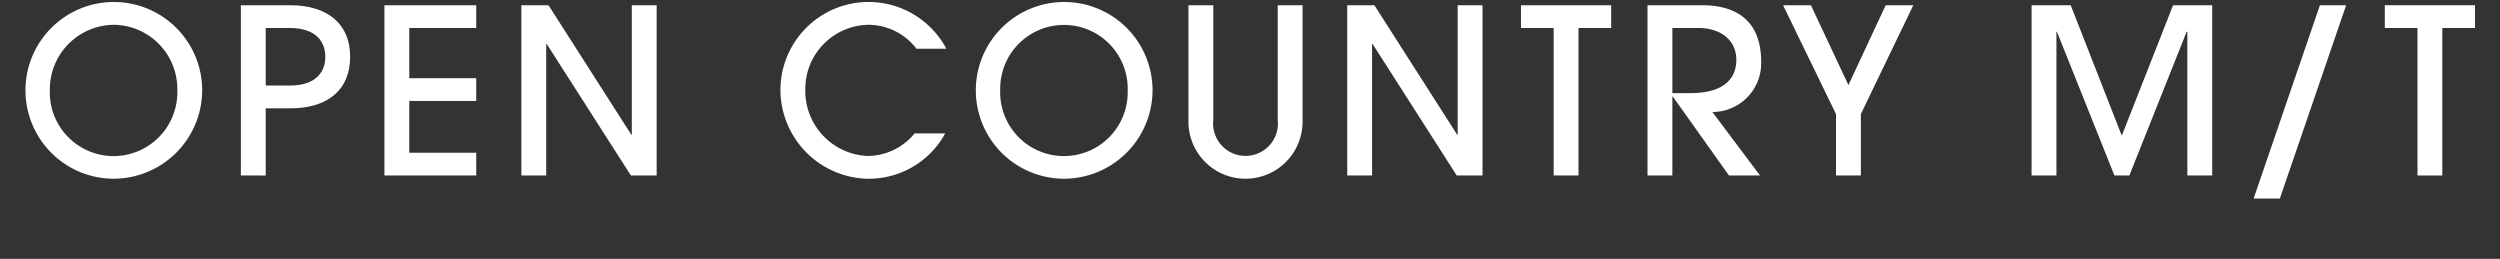 <svg id="レイヤー_1" data-name="レイヤー 1" xmlns="http://www.w3.org/2000/svg" viewBox="0 0 173.829 18"><rect x="0" y="0" width="173.829" height="18" fill="#333333" stroke="none"/><defs><style>.cls-1{fill:#fff;}</style></defs><path class="cls-1" d="M7.802,12.426a6.144,6.144,0,1,1,6.256-6.223A6.167,6.167,0,0,1,7.802,12.426ZM12.33,6.315A4.471,4.471,0,0,0,7.978,1.724a4.488,4.488,0,0,0-4.512,4.511,4.434,4.434,0,1,0,8.863.08Z"/><path class="cls-1" d="M16.747,12.202V.364h3.44c2.543,0,4.159,1.264,4.159,3.584s-1.584,3.584-4.144,3.584H18.475v4.671Zm3.44-6.256c1.519,0,2.432-.719,2.432-1.999,0-1.296-.944-2-2.449-2H18.475V5.947Z"/><path class="cls-1" d="M26.73,12.202V.364h6.383V1.947H28.458V5.436h4.655V7.019H28.458v3.6h4.655v1.583Z"/><path class="cls-1" d="M43.867,12.202,38.011,3.051h-.032v9.151h-1.728V.364h1.888l5.76,9.008H43.93V.364h1.728V12.202Z"/><path class="cls-1" d="M65.722,9.275A6.05,6.05,0,0,1,60.25,12.426a6.199,6.199,0,0,1-5.984-6.096A6.127,6.127,0,0,1,65.802,3.388h-2.079A4.221,4.221,0,0,0,60.395,1.724a4.458,4.458,0,0,0-4.4,4.447,4.527,4.527,0,0,0,4.304,4.672,4.236,4.236,0,0,0,3.295-1.568Z"/><path class="cls-1" d="M73.882,12.426a6.144,6.144,0,1,1,6.256-6.223A6.167,6.167,0,0,1,73.882,12.426ZM78.41,6.315a4.433,4.433,0,1,0-8.863-.08,4.434,4.434,0,1,0,8.863.08Z"/><path class="cls-1" d="M88.842.364H90.57V8.459a3.967,3.967,0,0,1-7.935,0V.364h1.728v7.967a2.254,2.254,0,1,0,4.479,0Z"/><path class="cls-1" d="M101.29,12.202,95.435,3.051h-.032v9.151h-1.728V.364h1.888l5.76,9.008h.031V.364h1.728V12.202Z"/><path class="cls-1" d="M108.028,12.202V1.947h-2.272V.364h6.271V1.947h-2.272V12.202Z"/><path class="cls-1" d="M120.218,12.202l-3.904-5.487h-.032v5.487h-1.728V.364h3.792c2.848,0,4.111,1.504,4.111,3.936a3.391,3.391,0,0,1-3.392,3.487l3.312,4.415ZM117.546,6.475c2.017,0,3.184-.784,3.184-2.32,0-1.359-1.087-2.208-2.623-2.208h-1.824V6.475Z"/><path class="cls-1" d="M127.66,12.202V7.931l-3.68-7.567h1.936l2.608,5.551,2.591-5.551h1.92l-3.647,7.567v4.271Z"/><path class="cls-1" d="M152.09,12.202V2.204h-.048l-3.983,9.998h-1.04l-4-9.998h-.032v9.998H141.259V.364H143.98l3.551,9.071L151.098.364h2.72V12.202Z"/><path class="cls-1" d="M156.7,13.802,161.307.364h1.824L158.523,13.802Z"/><path class="cls-1" d="M168.091,12.202V1.947h-2.272V.364H172.09V1.947h-2.272V12.202Z"/></svg>